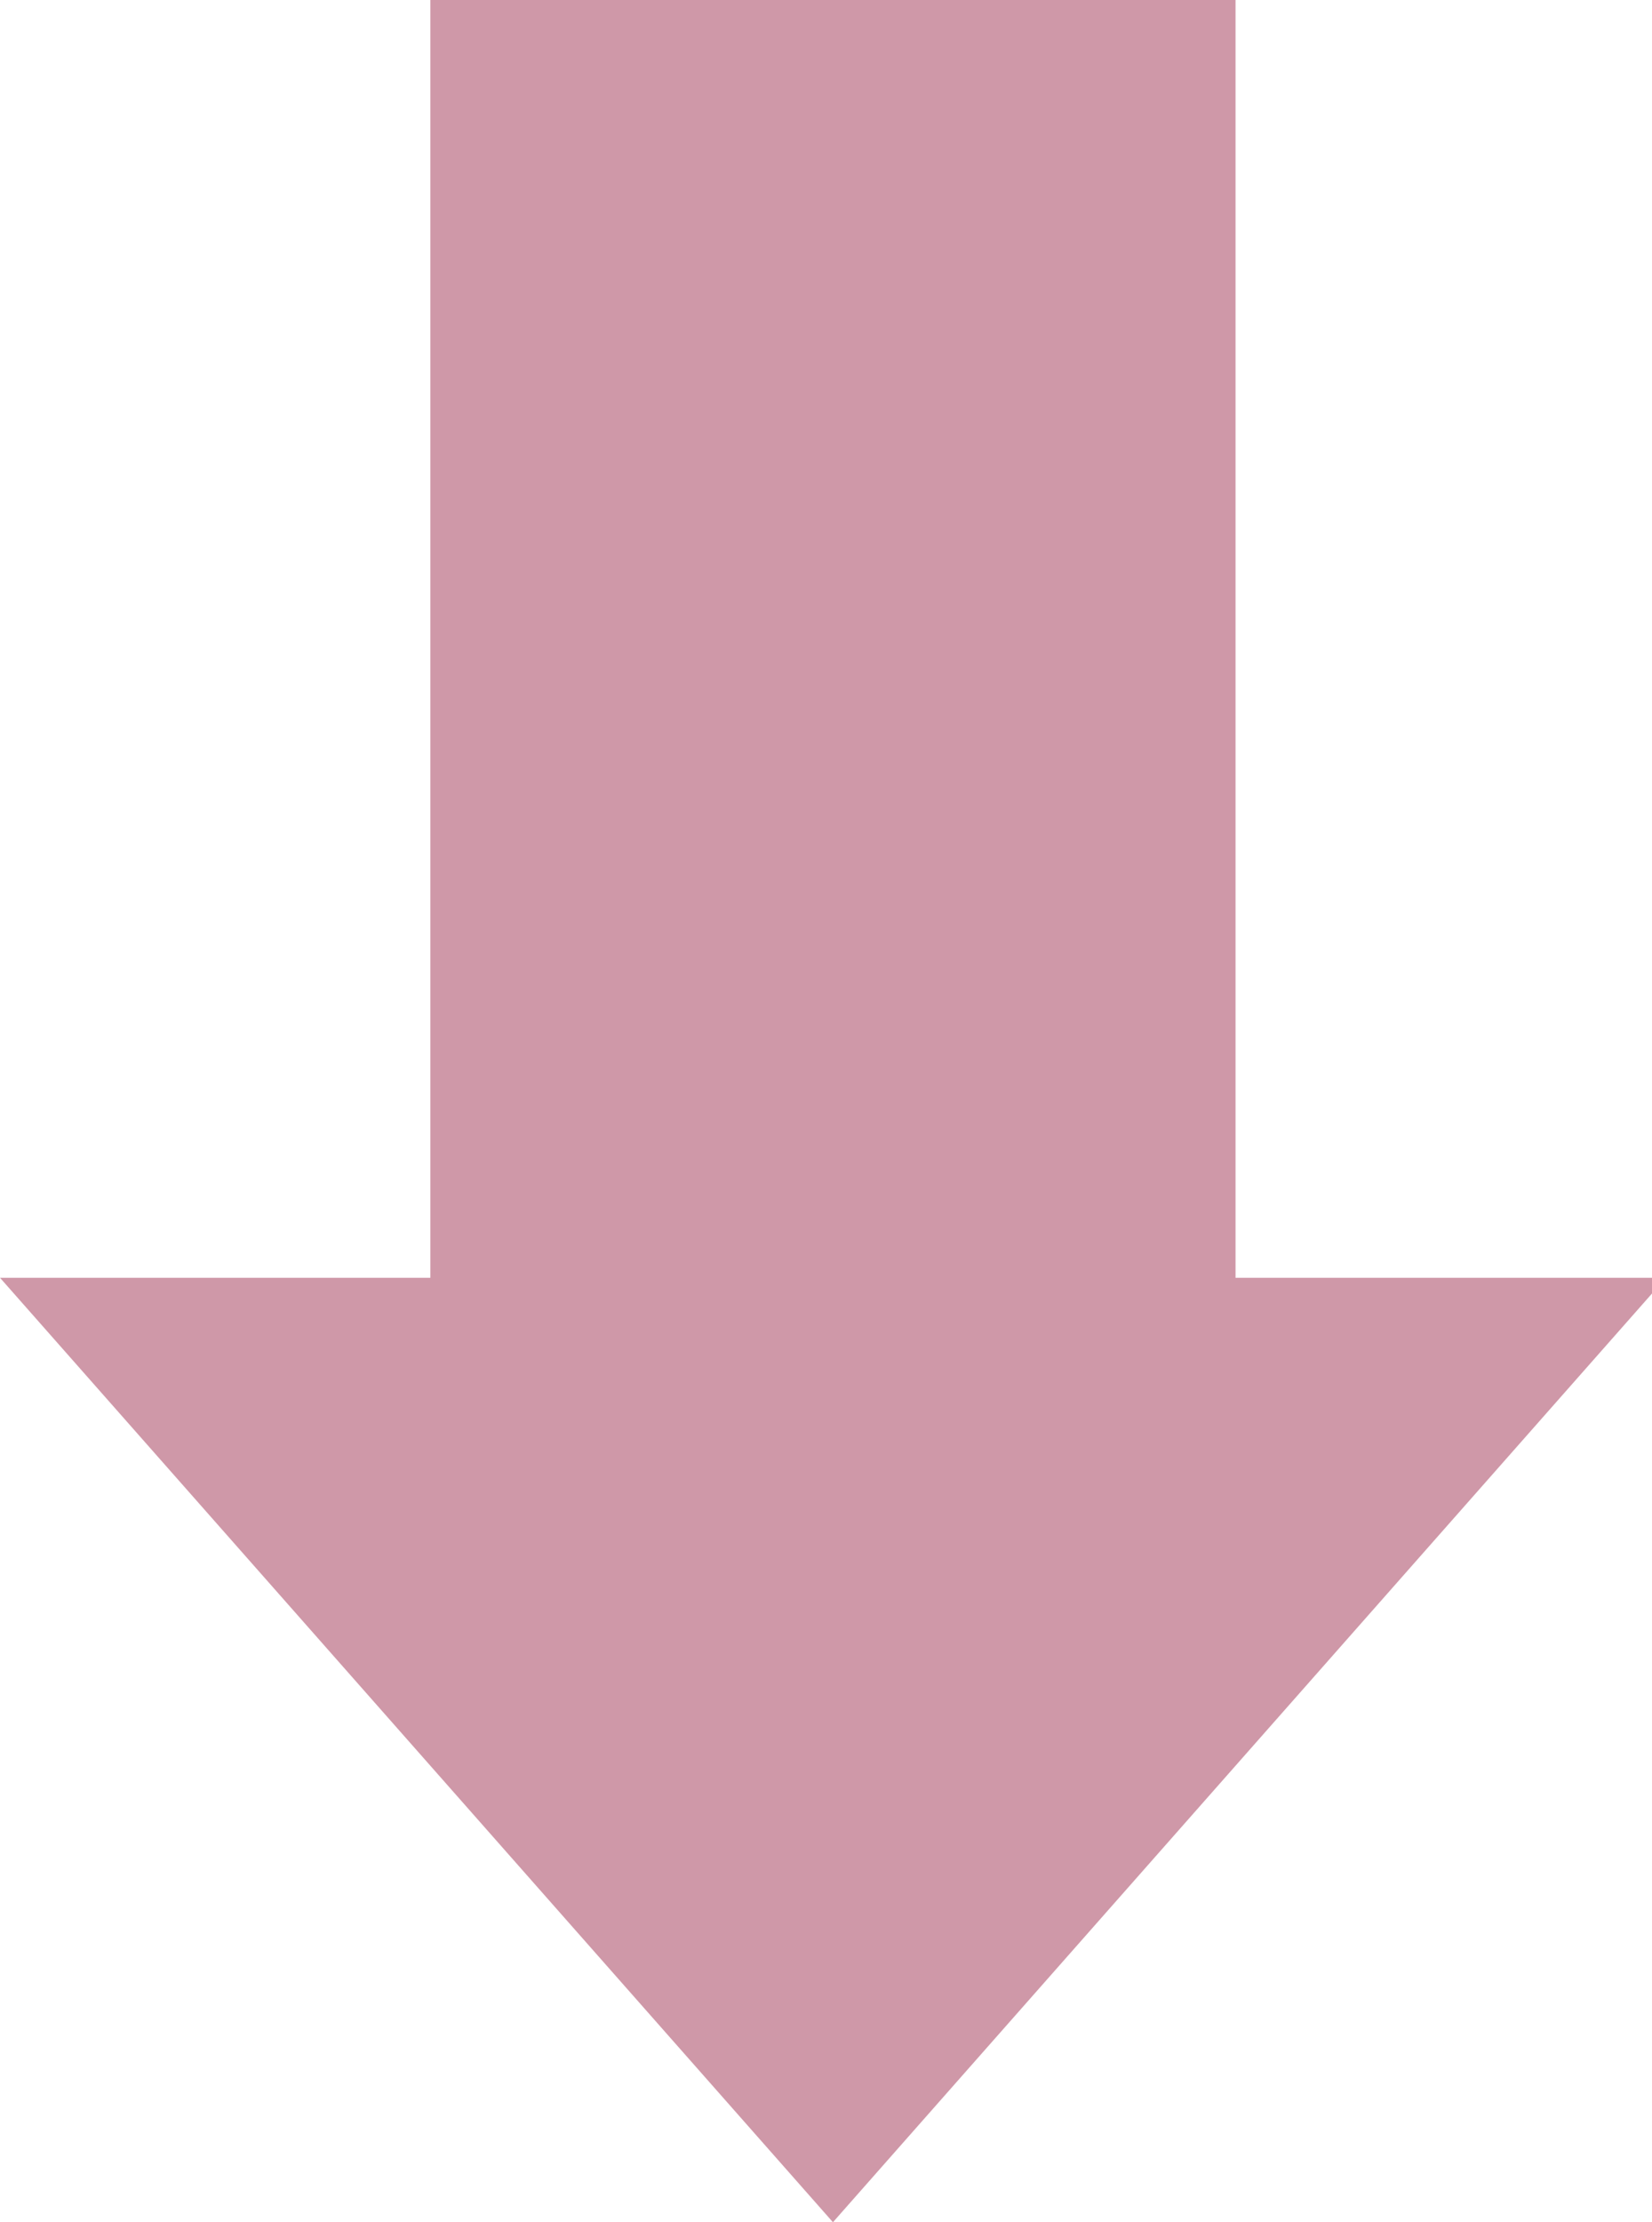 <?xml version="1.0" encoding="utf-8"?>
<!-- Generator: Adobe Illustrator 24.0.1, SVG Export Plug-In . SVG Version: 6.00 Build 0)  -->
<svg version="1.1" id="レイヤー_1" xmlns="http://www.w3.org/2000/svg" xmlns:xlink="http://www.w3.org/1999/xlink" x="0px"
	 y="0px" viewBox="0 0 11.9 16" style="enable-background:new 0 0 11.9 16;" xml:space="preserve">
<style type="text/css">
	.st0{fill:#CF98A8;}
</style>
<path class="st0" d="M8.9,0v9.2H12l0,0L6,16L0,9.2l0,0h3.1V0H8.9z"/>
</svg>
